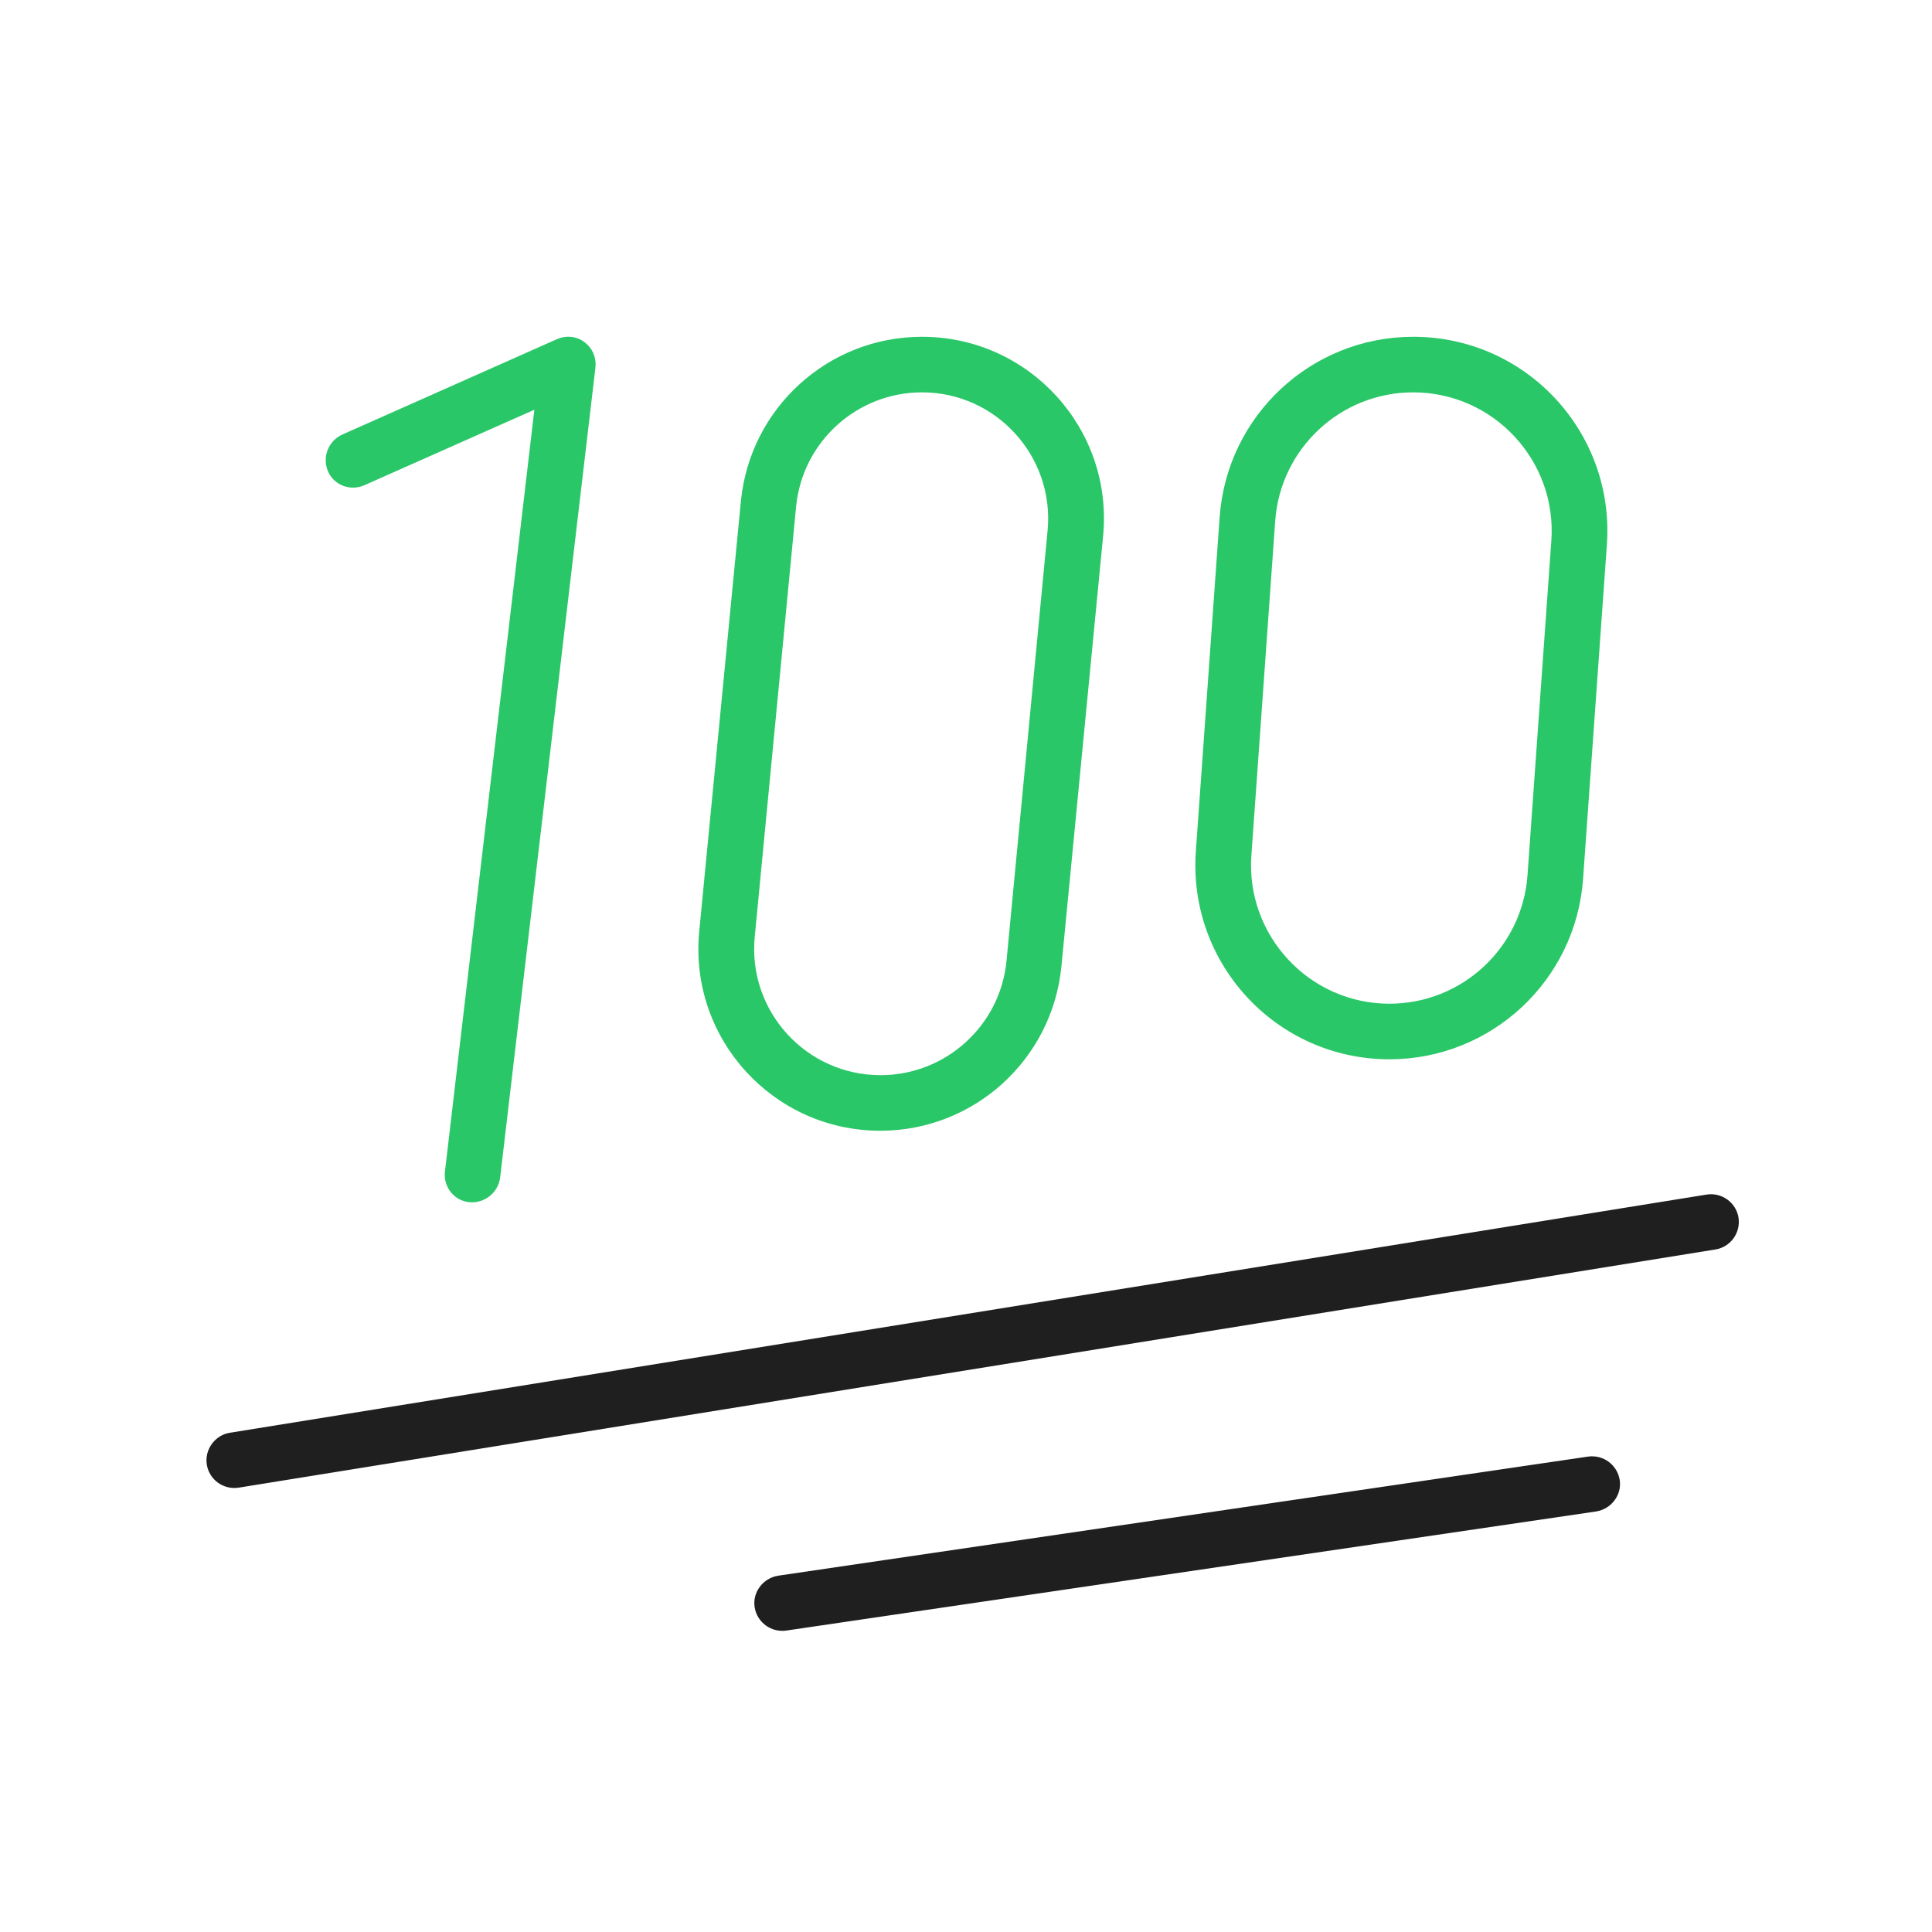 <svg width="73" height="73" viewBox="0 0 73 73" fill="none" xmlns="http://www.w3.org/2000/svg">
<path d="M65.54 46.027C65.618 46.522 65.281 46.984 64.797 47.062L8.998 56.062C8.503 56.141 8.041 55.803 7.963 55.32C7.884 54.836 8.221 54.364 8.705 54.285L64.505 45.285C65 45.206 65.461 45.544 65.54 46.027ZM60.286 56.962L29.686 61.462C29.191 61.53 28.741 61.192 28.663 60.709C28.584 60.225 28.933 59.764 29.427 59.685L60.027 55.185C60.522 55.117 60.972 55.455 61.051 55.938C61.13 56.422 60.781 56.883 60.286 56.962Z" fill="#1F1F1F" stroke="#1F1F1F" stroke-width="0.3"/>
<path d="M28.144 18.95C28.481 15.508 31.372 12.875 34.837 12.875C38.809 12.875 41.914 16.295 41.531 20.244L39.956 36.5C39.619 39.942 36.727 42.575 33.262 42.575C29.291 42.575 26.186 39.155 26.569 35.206L28.144 18.95ZM34.837 14.675C32.306 14.675 30.18 16.599 29.932 19.119L28.369 35.375C28.087 38.266 30.36 40.775 33.274 40.775C35.805 40.775 37.931 38.851 38.179 36.331L39.731 20.075C40.012 17.184 37.74 14.675 34.837 14.675ZM21.99 13.044C22.249 13.235 22.384 13.539 22.35 13.865L18.75 44.465C18.694 44.96 18.244 45.32 17.749 45.275C17.254 45.23 16.905 44.78 16.961 44.285L20.37 15.238L13.71 18.196C13.249 18.399 12.72 18.196 12.529 17.746C12.338 17.296 12.54 16.756 13.001 16.554L21.101 12.954C21.394 12.819 21.742 12.853 21.99 13.044ZM53.4 12.875C57.574 12.875 60.858 16.407 60.566 20.57L59.666 33.204C59.396 36.961 56.269 39.875 52.5 39.875C48.326 39.875 45.041 36.342 45.334 32.18L46.234 19.546C46.504 15.789 49.631 12.875 53.4 12.875ZM48.034 19.67L47.134 32.304C46.909 35.42 49.384 38.075 52.5 38.075C55.324 38.075 57.663 35.892 57.866 33.08L58.766 20.446C58.991 17.33 56.516 14.675 53.4 14.675C50.576 14.675 48.236 16.858 48.034 19.67Z" fill="#2AC768" stroke="#2AC768" stroke-width="0.3"/>
</svg>

